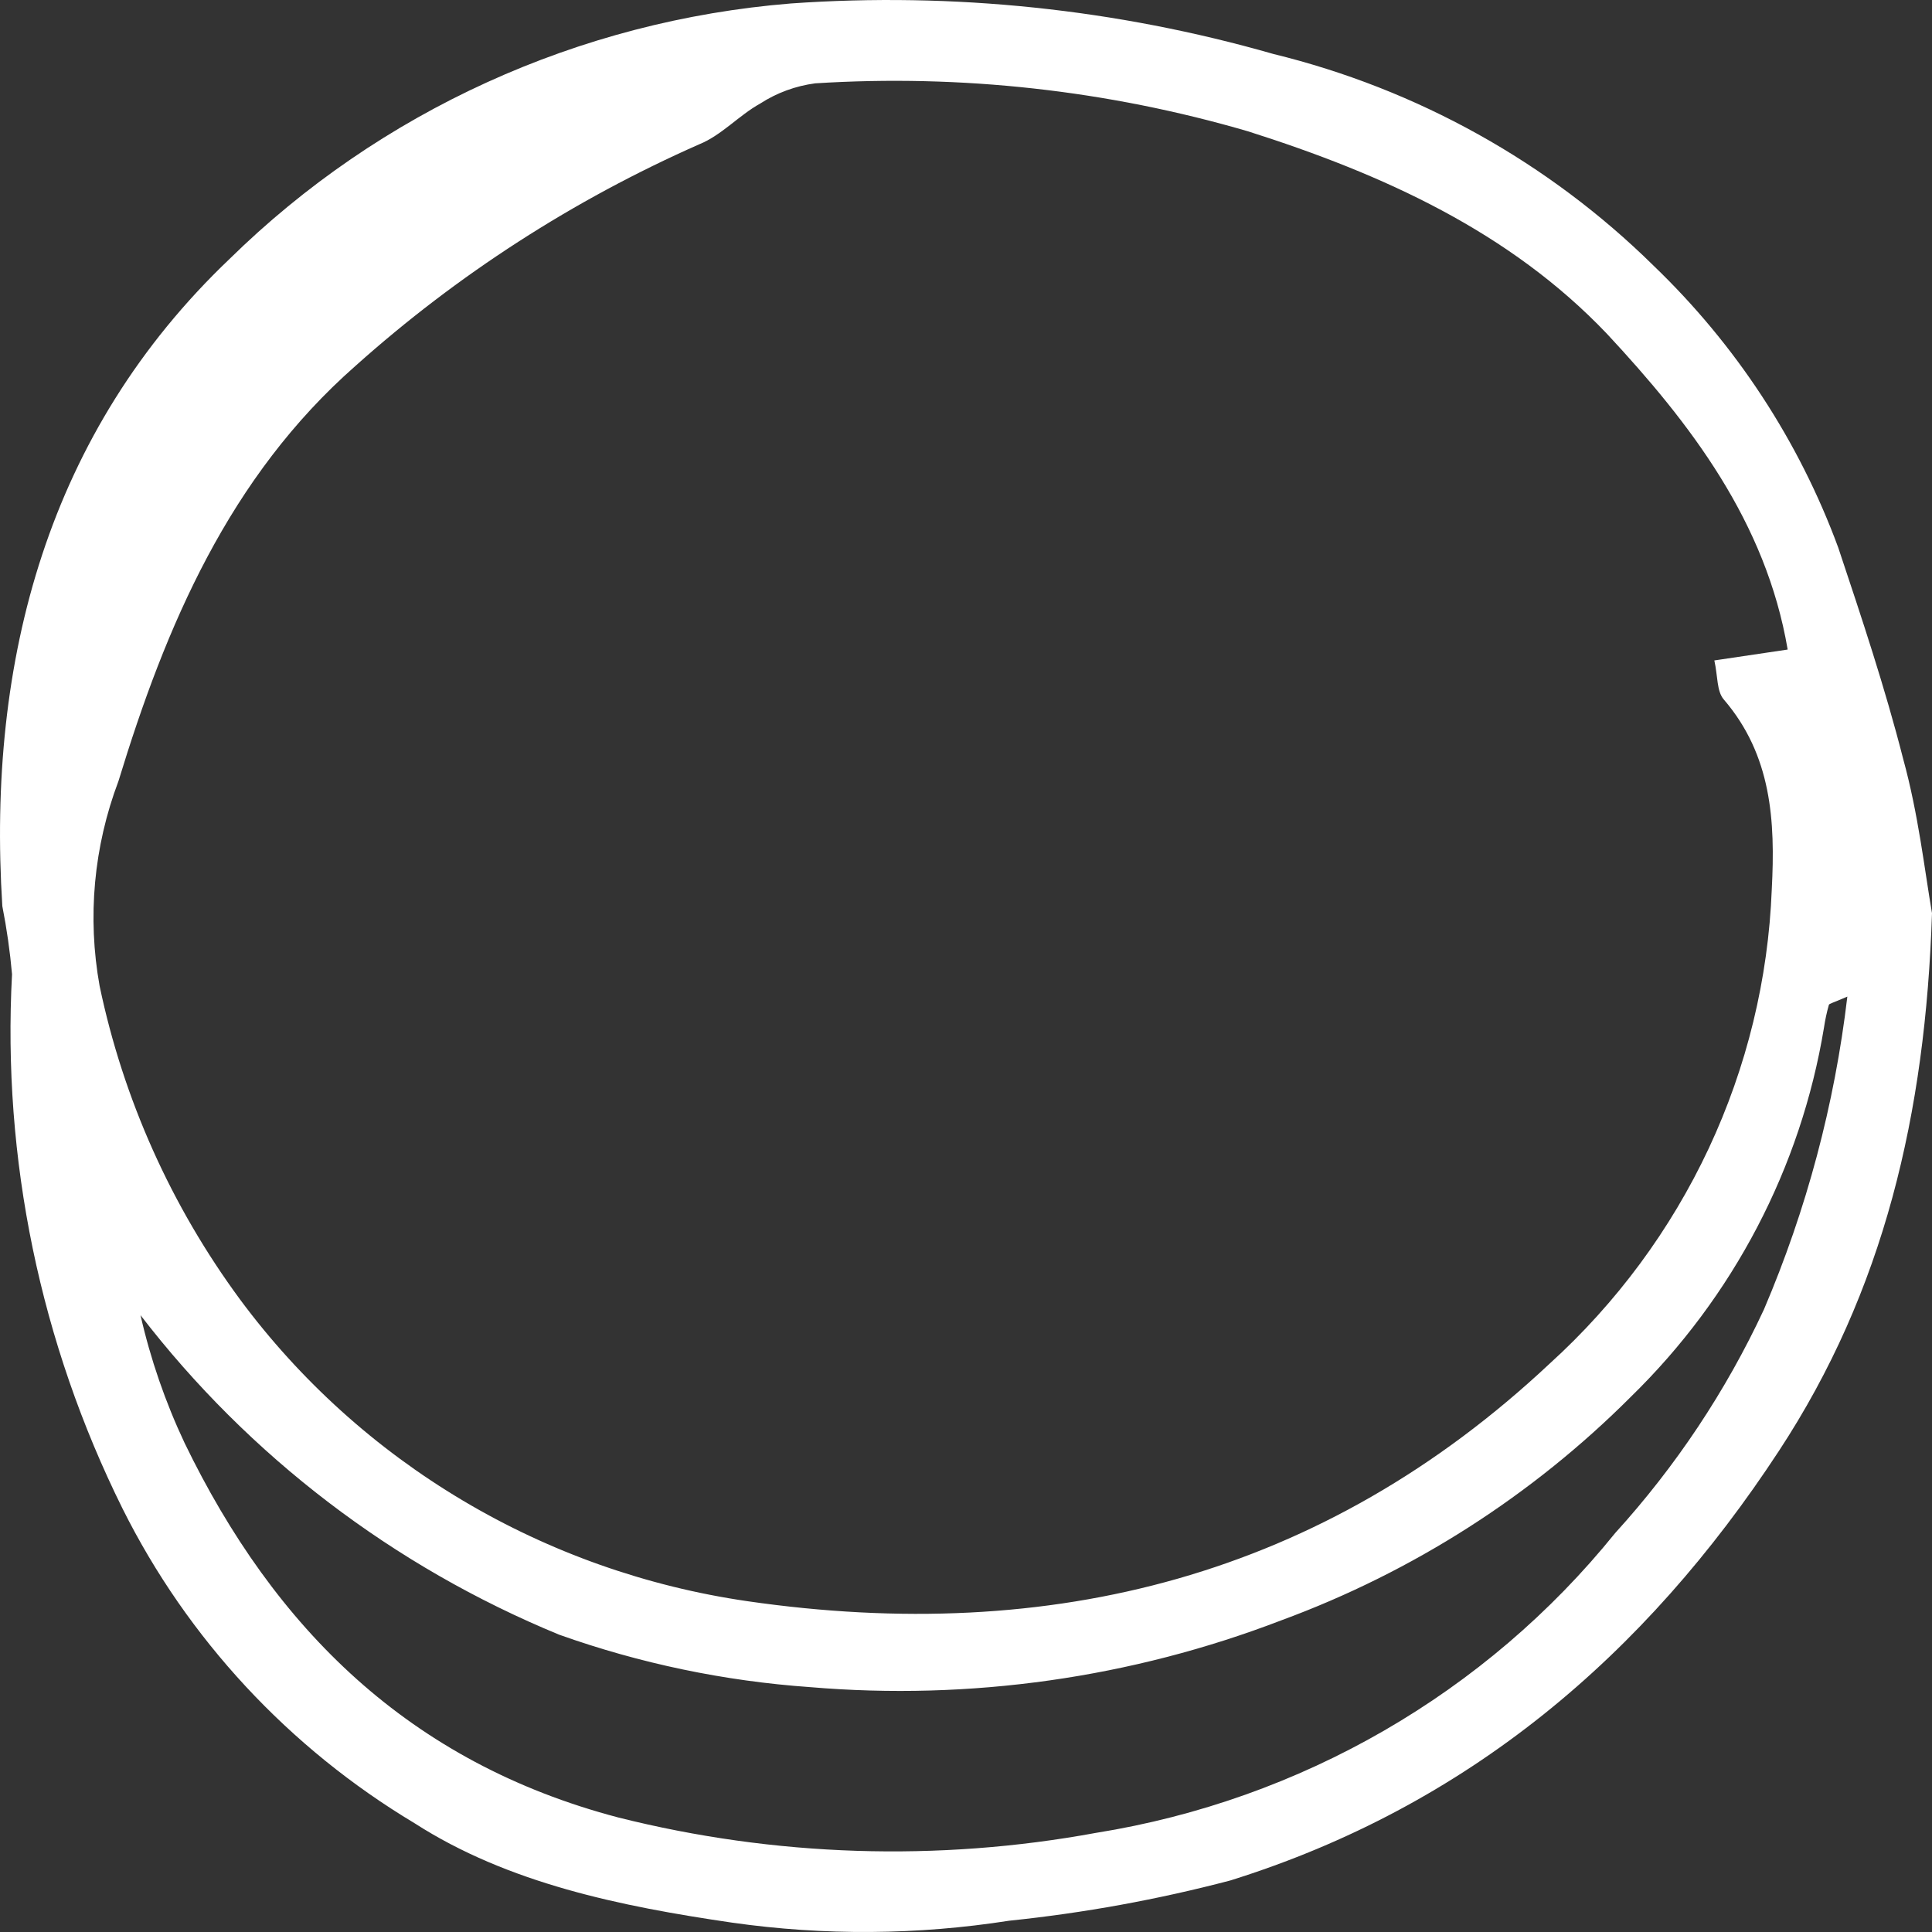 <?xml version="1.0" encoding="UTF-8"?> <svg xmlns="http://www.w3.org/2000/svg" width="44" height="44" viewBox="0 0 44 44" fill="none"><rect x="0" y="0" width="44" height="44" fill="#333333" stroke="none"/><path d="M44 20.797C43.852 25.368 42.907 29.399 40.513 33.045C37.462 37.703 33.421 41.138 28.021 42.826C26.369 43.261 24.684 43.567 22.983 43.743C20.894 44.07 18.767 44.085 16.674 43.787C14.133 43.416 11.57 42.892 9.442 41.523C6.58 39.808 4.273 37.324 2.793 34.362C0.916 30.581 0.049 26.391 0.274 22.187C0.228 21.667 0.154 21.15 0.053 20.637C-0.302 15.019 1.102 9.83 5.224 5.901C8.654 2.533 13.184 0.47 18.011 0.079C21.713 -0.182 25.433 0.207 28.996 1.228C32.273 2.029 35.267 3.695 37.654 6.046C39.532 7.848 40.971 10.045 41.865 12.472C42.397 14.066 42.929 15.659 43.343 17.282C43.69 18.541 43.83 19.808 44 20.797ZM40.713 14.793C40.218 11.883 38.496 9.641 36.598 7.603C34.382 5.275 31.493 3.965 28.42 2.99C25.226 2.057 21.89 1.688 18.565 1.898C18.12 1.957 17.693 2.113 17.317 2.356C16.829 2.626 16.43 3.084 15.921 3.288C13.059 4.552 10.419 6.254 8.098 8.331C5.216 10.864 3.776 14.255 2.697 17.792C2.134 19.281 1.986 20.892 2.269 22.457C2.809 25.033 3.899 27.467 5.468 29.596C6.834 31.439 8.559 32.996 10.543 34.175C12.527 35.355 14.729 36.133 17.021 36.466C23.958 37.47 30.127 35.898 35.29 31.058C36.815 29.675 38.047 28.007 38.916 26.153C39.784 24.298 40.272 22.293 40.351 20.252C40.432 18.701 40.351 17.202 39.257 15.929C39.095 15.74 39.124 15.405 39.043 15.041L40.713 14.793ZM42.072 22.697C41.739 22.842 41.658 22.857 41.651 22.886C41.603 23.056 41.566 23.228 41.54 23.403C41.014 26.592 39.475 29.534 37.145 31.808C34.899 34.058 32.181 35.797 29.181 36.902C25.769 38.213 22.096 38.733 18.447 38.423C16.497 38.286 14.575 37.884 12.737 37.23C8.961 35.676 5.671 33.165 3.2 29.952C3.428 30.955 3.765 31.931 4.204 32.863C6.251 37.091 9.324 40.141 14.081 41.392C17.64 42.286 21.353 42.406 24.963 41.742C29.627 40.994 33.842 38.56 36.783 34.916C38.166 33.395 39.309 31.678 40.173 29.821C41.144 27.546 41.783 25.148 42.072 22.697Z" fill="white"></path></svg> 